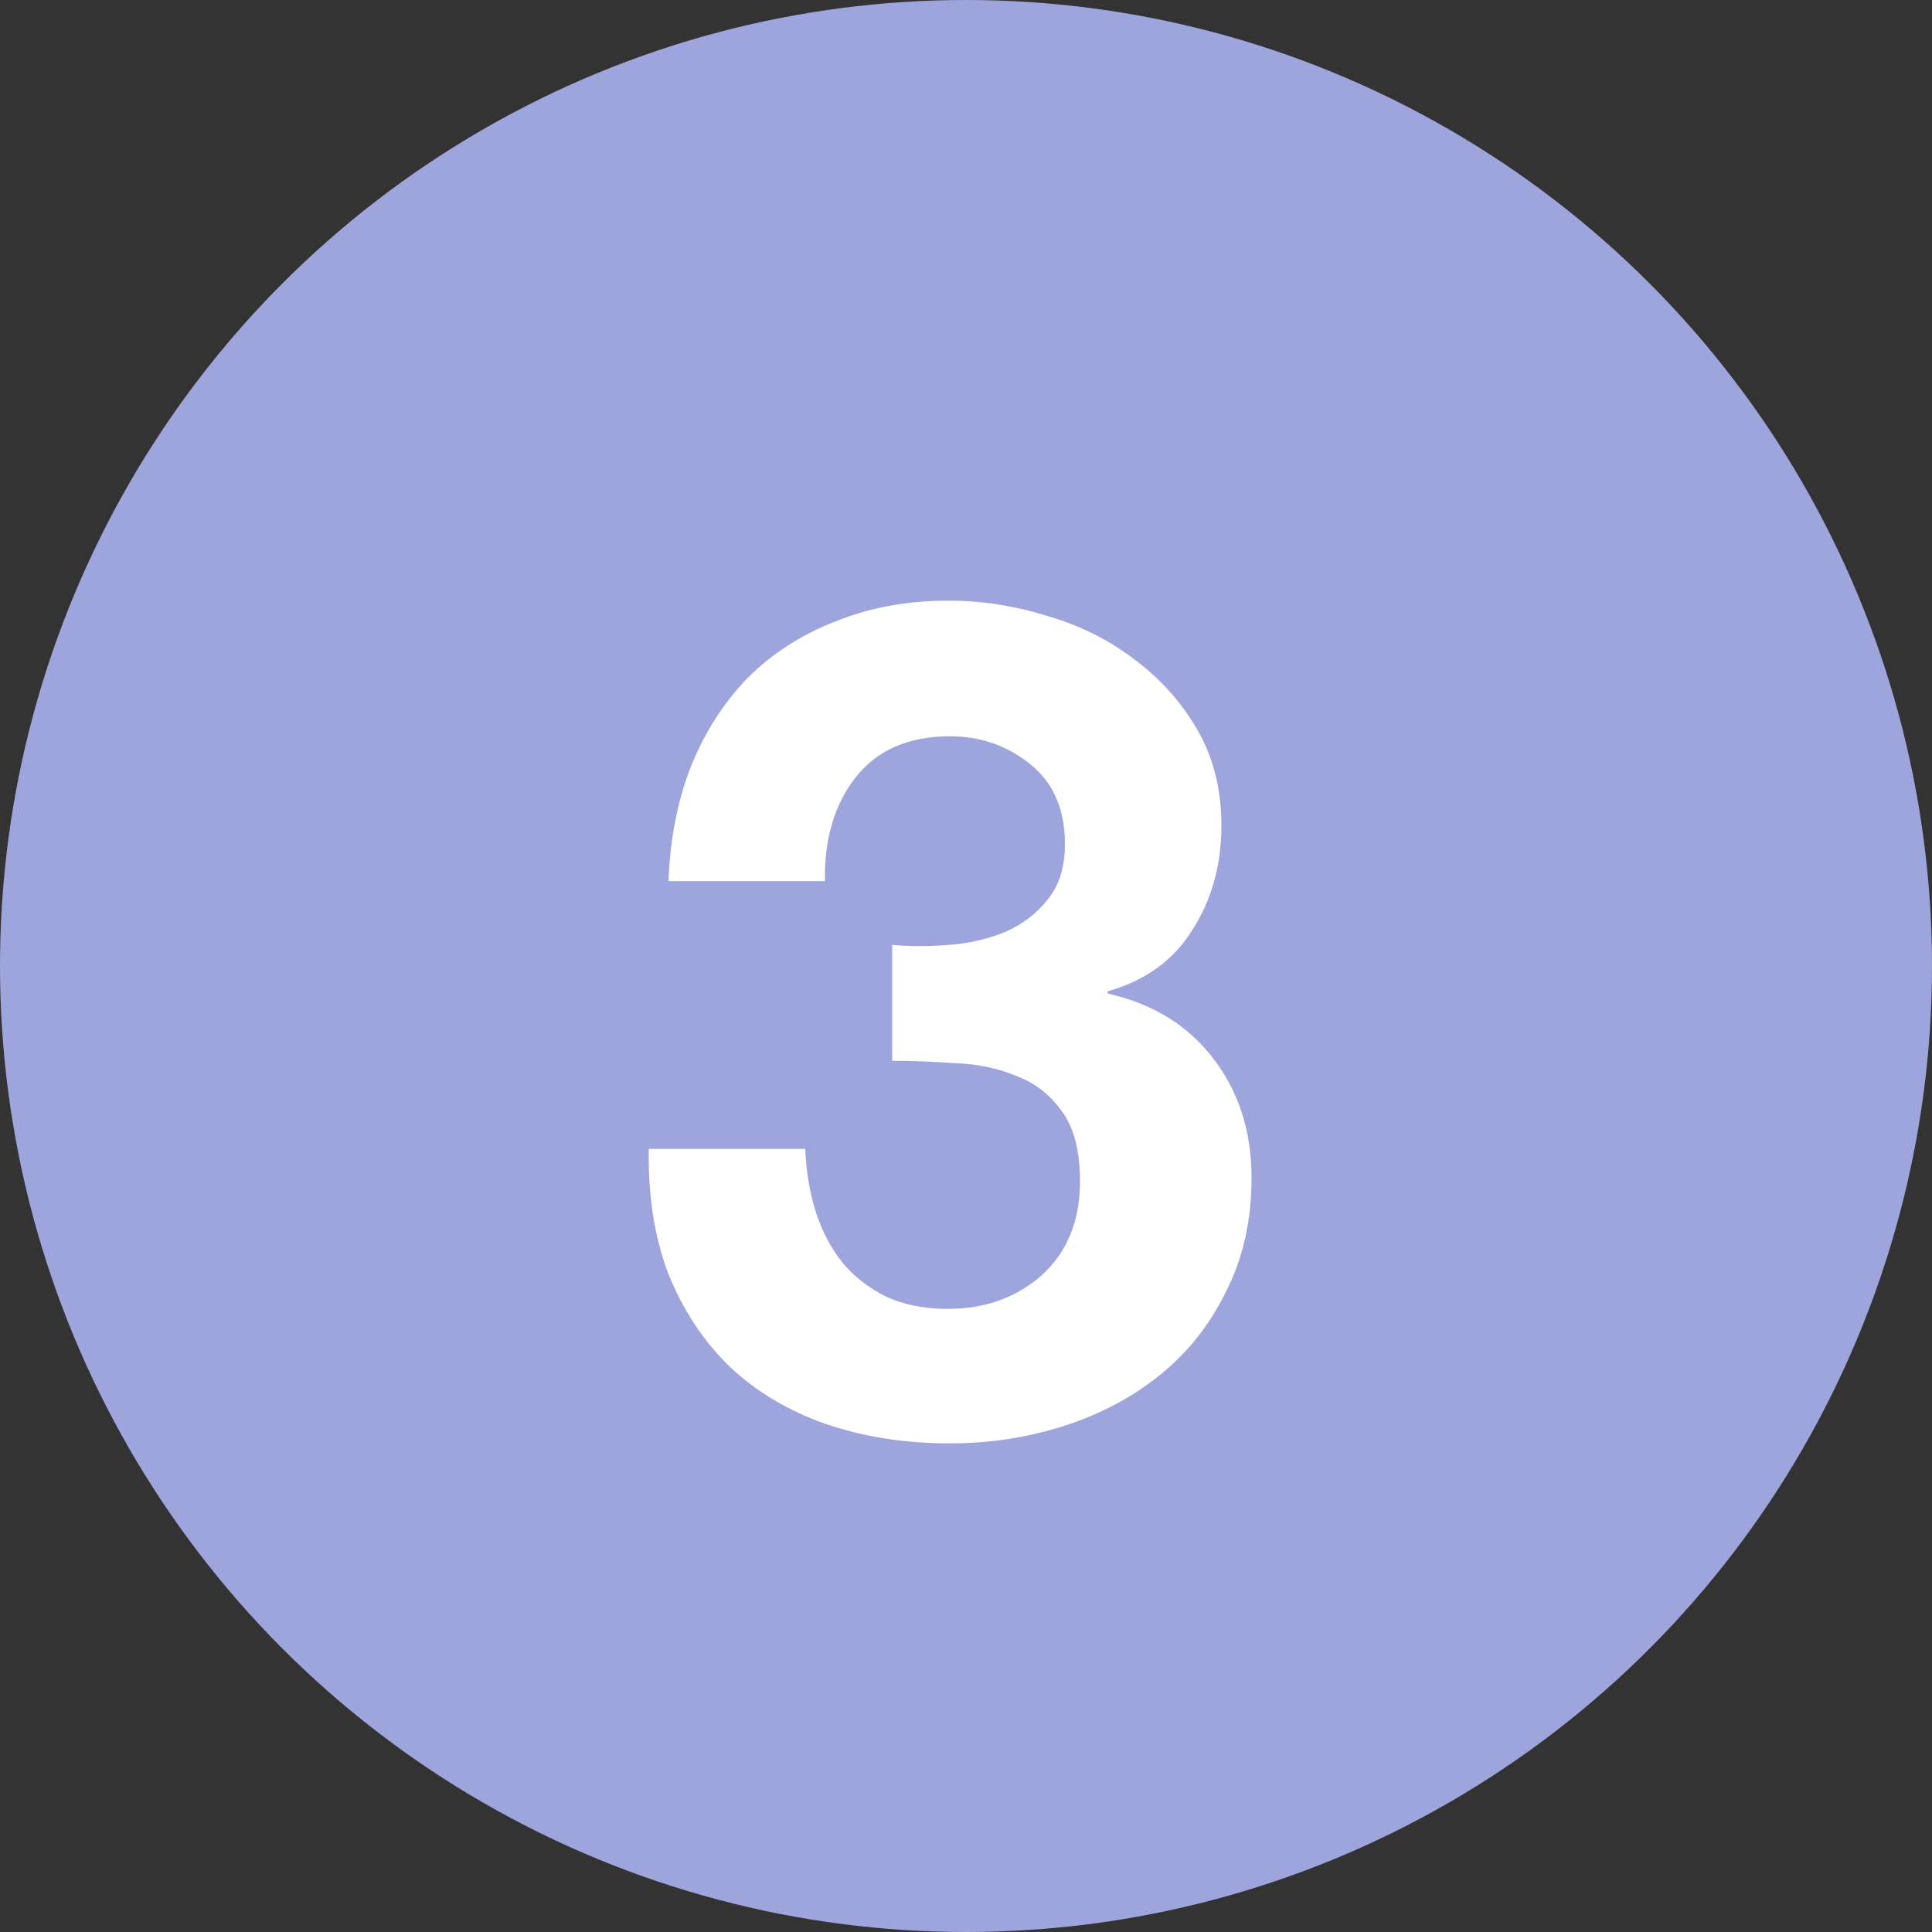 <svg width="56" height="56" viewBox="0 0 56 56" fill="none" xmlns="http://www.w3.org/2000/svg">
<rect x="0" y="0" width="56" height="56" fill="#333333" stroke="none"/>
<circle cx="28" cy="28" r="28" fill="#9EA5DC"/>
<path d="M25.861 27.389C26.376 27.434 26.925 27.434 27.507 27.389C28.09 27.344 28.627 27.221 29.12 27.019C29.635 26.795 30.05 26.482 30.363 26.078C30.699 25.675 30.867 25.138 30.867 24.466C30.867 23.458 30.531 22.685 29.859 22.147C29.187 21.61 28.414 21.341 27.541 21.341C26.331 21.341 25.413 21.744 24.786 22.55C24.181 23.334 23.89 24.331 23.912 25.541H19.376C19.421 24.331 19.634 23.234 20.014 22.248C20.418 21.24 20.966 20.378 21.661 19.661C22.378 18.944 23.229 18.395 24.214 18.014C25.2 17.611 26.298 17.41 27.507 17.41C28.448 17.41 29.389 17.555 30.33 17.846C31.27 18.115 32.11 18.53 32.85 19.09C33.611 19.65 34.227 20.333 34.698 21.139C35.168 21.946 35.403 22.875 35.403 23.928C35.403 25.07 35.123 26.078 34.563 26.952C34.026 27.826 33.208 28.419 32.11 28.733V28.8C33.41 29.091 34.429 29.718 35.168 30.682C35.907 31.645 36.277 32.798 36.277 34.142C36.277 35.374 36.03 36.472 35.538 37.435C35.067 38.398 34.429 39.205 33.622 39.854C32.816 40.504 31.886 40.997 30.834 41.333C29.781 41.669 28.683 41.837 27.541 41.837C26.219 41.837 25.01 41.646 23.912 41.266C22.837 40.885 21.918 40.336 21.157 39.619C20.395 38.88 19.802 37.984 19.376 36.931C18.973 35.878 18.782 34.669 18.805 33.302H23.341C23.363 33.93 23.464 34.534 23.643 35.117C23.822 35.677 24.08 36.17 24.416 36.595C24.752 36.998 25.166 37.323 25.659 37.57C26.174 37.816 26.779 37.939 27.474 37.939C28.549 37.939 29.456 37.614 30.195 36.965C30.934 36.293 31.304 35.386 31.304 34.243C31.304 33.347 31.125 32.664 30.766 32.194C30.43 31.723 29.994 31.387 29.456 31.186C28.918 30.962 28.325 30.838 27.675 30.816C27.048 30.771 26.443 30.749 25.861 30.749V27.389Z" fill="white"/>
</svg>
